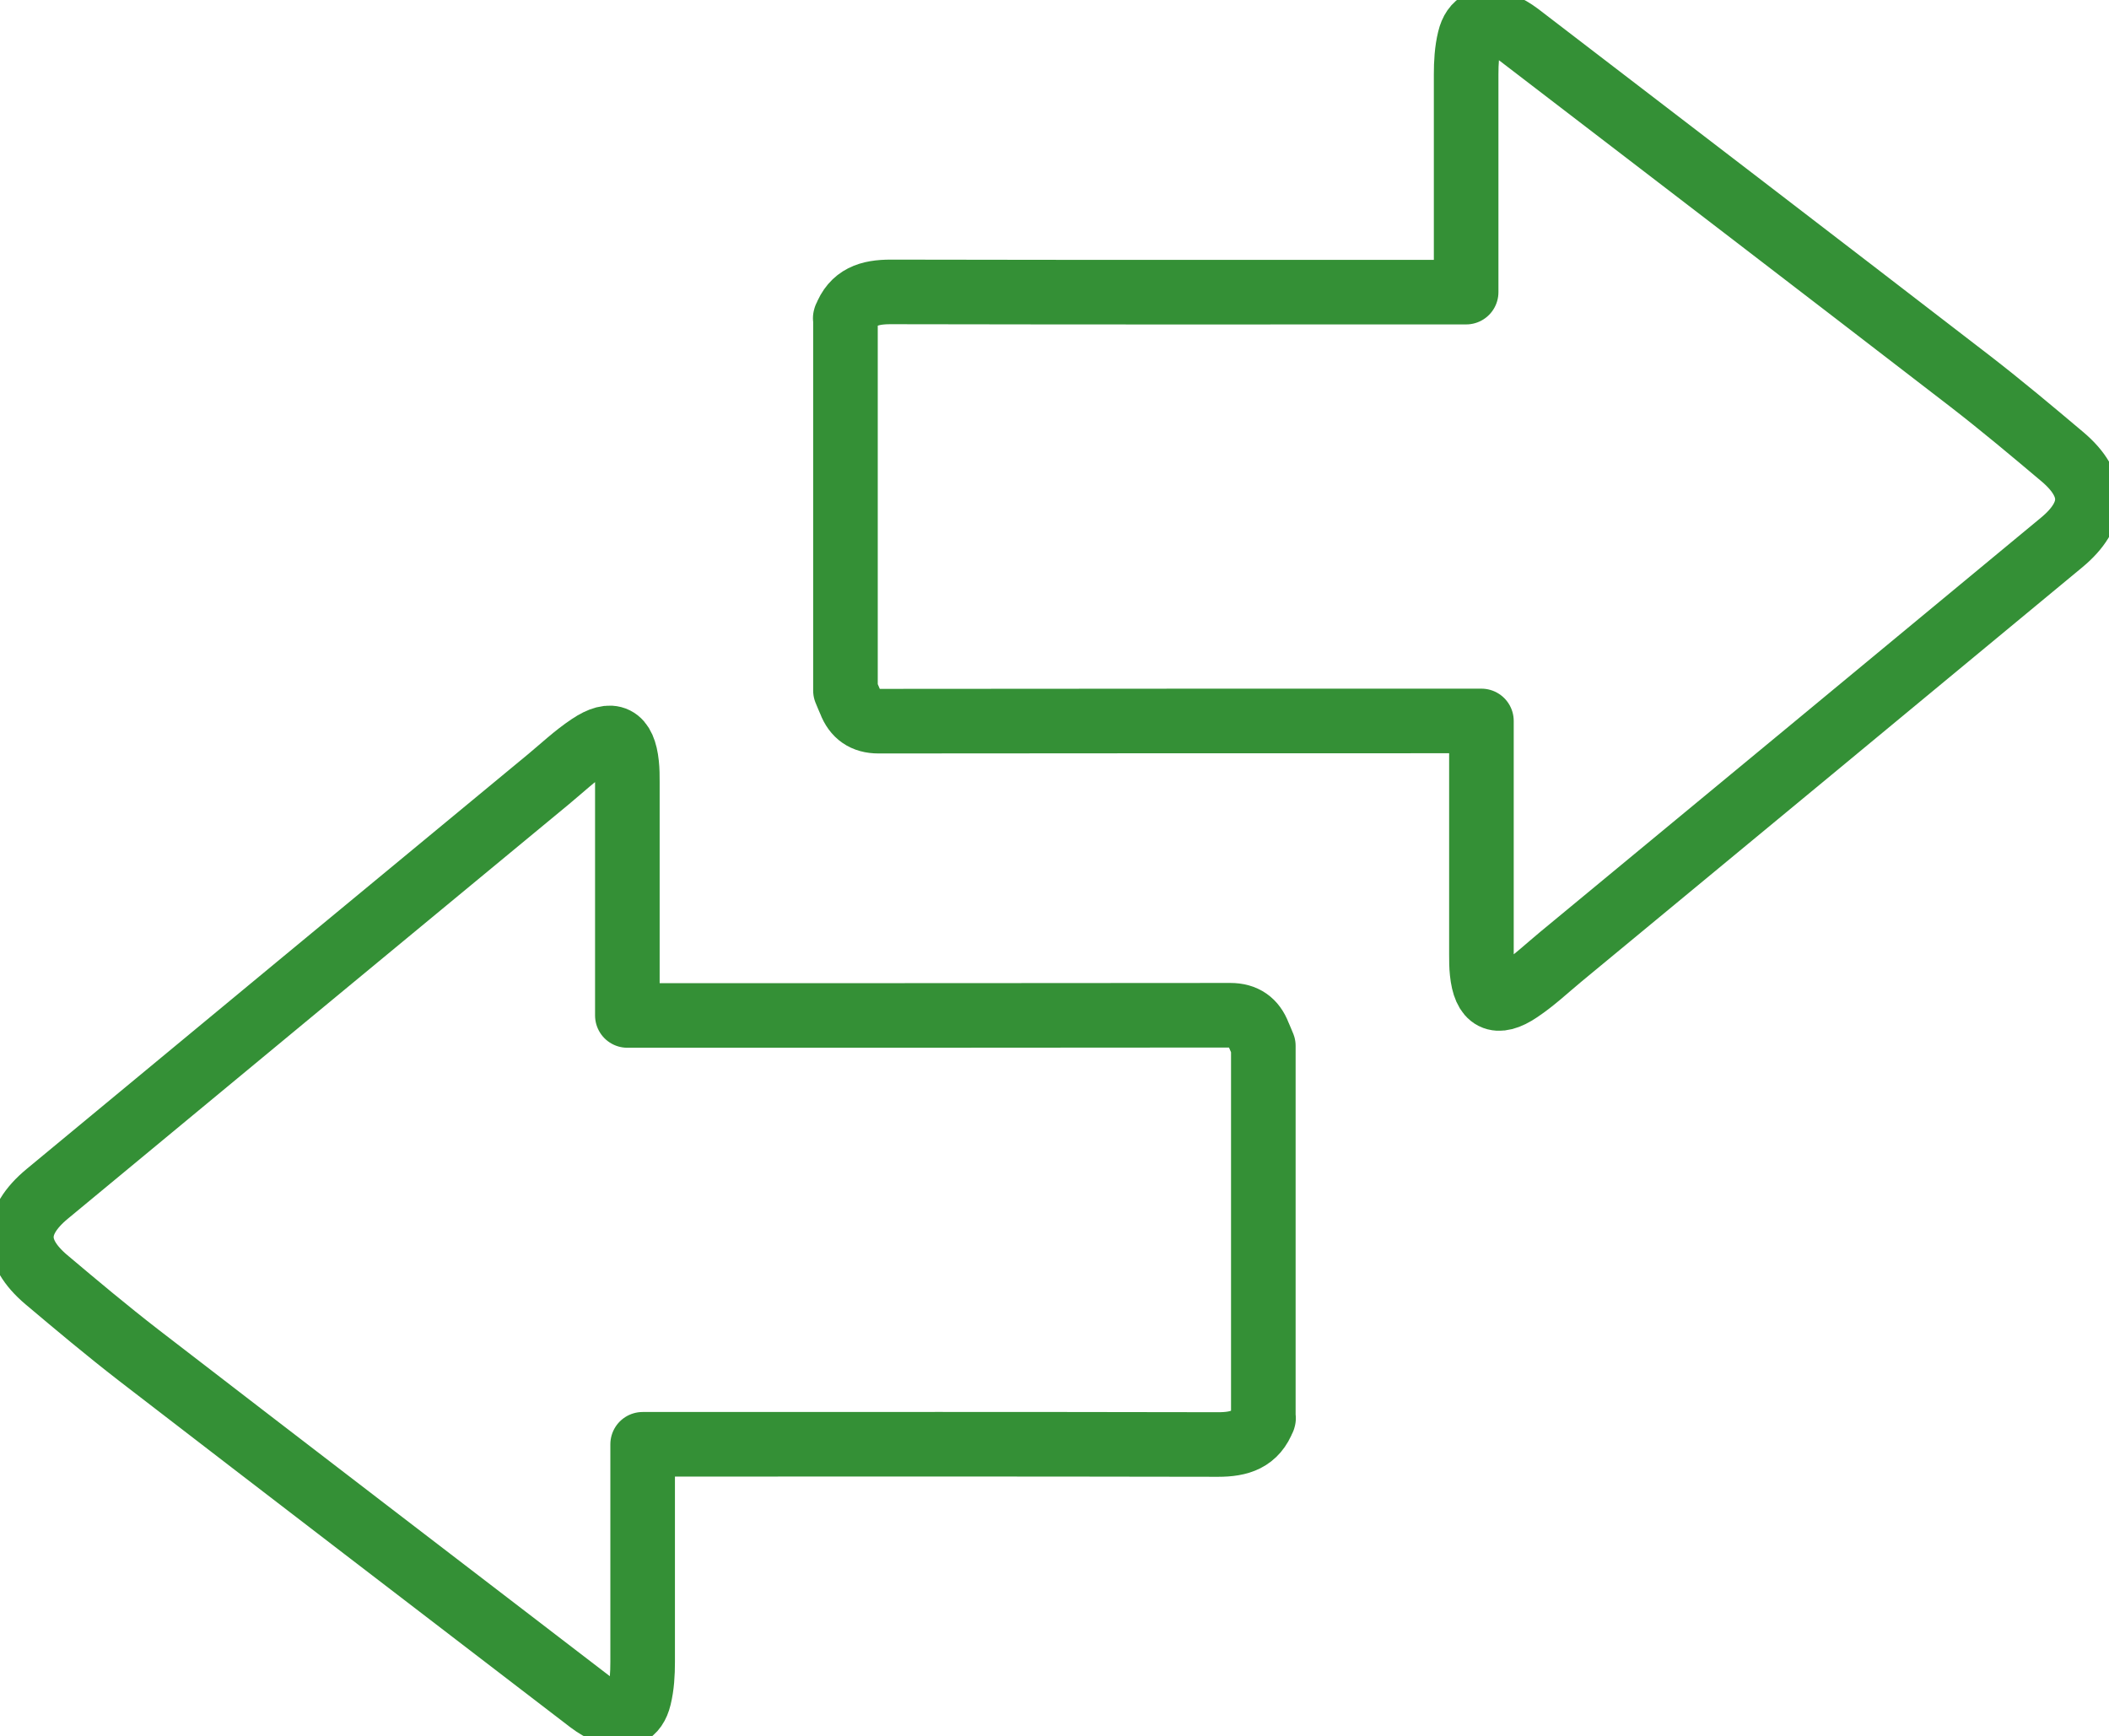 <?xml version="1.0" encoding="UTF-8"?>
<svg id="Laag_1" xmlns="http://www.w3.org/2000/svg" viewBox="0 0 97.96 80.66">
  <defs>
    <style>
      .cls-1 {
        fill: none;
        stroke: #349036;
        stroke-linecap: round;
        stroke-linejoin: round;
        stroke-width: 3px;
      }
    </style>
  </defs>
  <g id="GmdkdM">
    <path class="cls-1" d="M58.69,65.88c-.37.99-1.11,1.22-2.11,1.22-11.13-.02-14.68-.01-25.81-.01-.27,0-.54,0-.92,0v.8c0,3.1,0,6.2,0,9.31,0,.55-.03,1.11-.16,1.64-.19.79-.72,1.01-1.46.69-.29-.13-.57-.29-.82-.48-6.99-5.36-13.99-10.72-20.97-16.1-1.46-1.13-2.88-2.32-4.29-3.51-1.56-1.32-1.54-2.67.04-3.98,7.75-6.42,15.51-12.84,23.27-19.25.64-.53,1.24-1.1,1.93-1.56,1.04-.7,1.59-.41,1.72.85.03.27.03.55.03.83,0,3.36,0,6.71,0,10.07,0,.23,0,.46,0,.77.29,0,.54,0,.79,0,11.6,0,15.62,0,27.22-.01.66,0,1.08.3,1.31.9.07.17.15.34.22.52,0,5.78,0,11.56,0,17.34Z"/>
    <path class="cls-1" d="M39.26,14.78c.37-.99,1.11-1.22,2.11-1.22,11.13.02,14.68.01,25.81.01.27,0,.54,0,.92,0v-.8c0-3.1,0-6.2,0-9.31,0-.55.03-1.11.16-1.64.19-.79.72-1.01,1.46-.69.29.13.57.29.82.48,6.99,5.36,13.99,10.72,20.97,16.1,1.46,1.13,2.88,2.32,4.29,3.51,1.56,1.32,1.54,2.67-.04,3.98-7.75,6.42-15.51,12.84-23.27,19.25-.64.53-1.24,1.1-1.93,1.56-1.04.7-1.59.41-1.72-.85-.03-.27-.03-.55-.03-.83,0-3.36,0-6.71,0-10.07,0-.23,0-.46,0-.77-.29,0-.54,0-.79,0-11.6,0-15.62,0-27.22.01-.66,0-1.08-.3-1.31-.9-.07-.17-.15-.34-.22-.52,0-5.78,0-11.56,0-17.34Z"/>
  </g>
</svg>